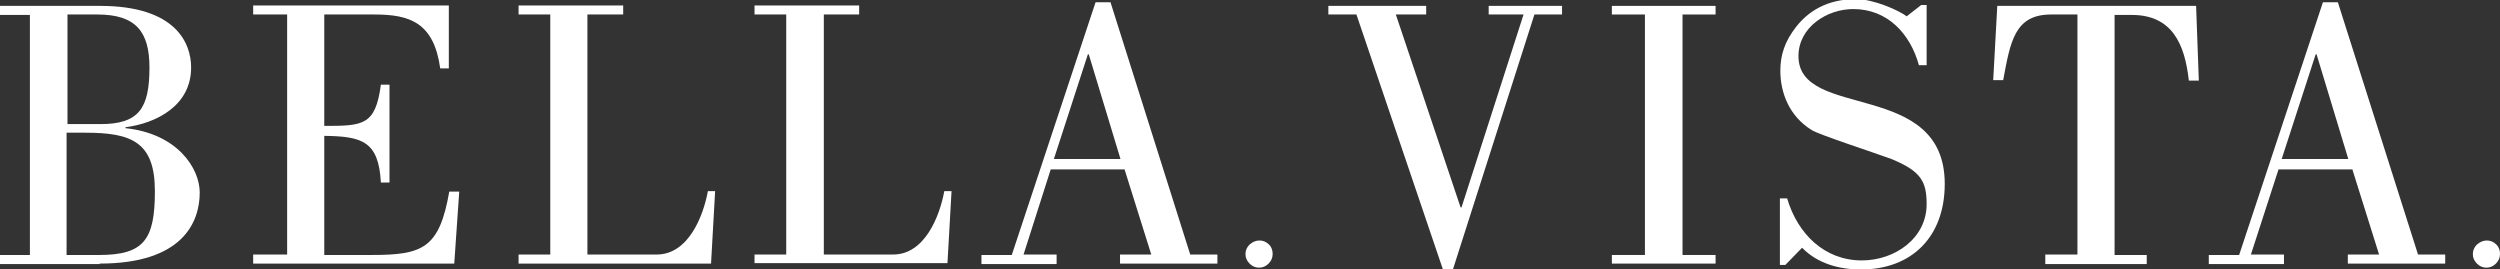 <?xml version="1.0" encoding="utf-8"?>
<!-- Generator: Adobe Illustrator 21.1.0, SVG Export Plug-In . SVG Version: 6.00 Build 0)  -->
<!DOCTYPE svg PUBLIC "-//W3C//DTD SVG 1.1//EN" "http://www.w3.org/Graphics/SVG/1.1/DTD/svg11.dtd">
<svg version="1.1" id="レイヤー_1" xmlns="http://www.w3.org/2000/svg" xmlns:xlink="http://www.w3.org/1999/xlink" x="0px"
	 y="0px" viewBox="0 0 552 59.5" style="enable-background:new 0 0 552 59.5;" xml:space="preserve">
<rect x="0" y="0" width="552" height="59.5" fill="#333333" stroke="none"/>
<style type="text/css">
	.st0{fill:#FFFFFF;}
</style>
<g>
	<path class="st0" d="M14.8,29.3h4c10.2,0,15.4,2,15.4,12.9c0,10.7-2.4,14.1-12.3,14.1h-7.2V29.3z M22,58.2
		c18.4,0,22.1-9.2,22.1-15.7c0-5.3-4.9-13-16.4-14.2v-0.2c6.9-0.9,14.5-4.8,14.5-13.2c0-5.3-3.3-13.6-20.1-13.6H0v2h6.6v53H0v2H22z
		 M14.8,3.2h6.7C30,3.2,33,7,33,14.9c0,9-2.3,12.5-10.8,12.5h-7.3V3.2z"/>
	<path class="st0" d="M55.9,58.2v-2h7.5v-53h-7.5v-2h43.2v13.9h-1.9C95.8,5,90.5,3.2,82.7,3.2H71.6v24.6c8.6,0,11.3-0.1,12.5-9.1
		h1.9v21.6h-1.9c-0.5-9.1-4.1-10.2-12.5-10.3v26.3H82c11.3,0,15-1.4,17.2-14h2.2l-1.1,15.9H55.9z"/>
	<path class="st0" d="M114.5,58.2v-2h7v-53h-7v-2h23.1v2h-7.9v53H145c7,0,10.3-8.5,11.3-14h1.6L157,58.2H114.5z"/>
	<path class="st0" d="M166.6,58.2v-2h7v-53h-7v-2h23.1v2h-7.8v53h15.3c7,0,10.3-8.5,11.3-14h1.6l-0.9,15.9H166.6z"/>
	<path class="st0" d="M232.7,35.1l7.5-23.1h0.2l7,23.1H232.7z M233.3,58.2v-2h-7.3l6-18.8h16.3l5.9,18.8h-6.9v2h21.5v-2h-6
		L245.2,0.5h-3.3l-18.5,55.8h-6.7v2H233.3z"/>
	<polygon class="st0" points="293.3,1.3 314.9,1.3 314.9,3.2 308.2,3.2 322.5,45.8 322.7,45.8 336.4,3.2 328.7,3.2 328.7,1.3 
		344.9,1.3 344.9,3.2 338.8,3.2 320.8,59.5 318.6,59.5 299.5,3.2 293.3,3.2 	"/>
	<polygon class="st0" points="378.8,58.2 355.9,58.2 355.9,56.3 363.2,56.3 363.2,3.2 355.9,3.2 355.9,1.3 378.8,1.3 378.8,3.2 
		371.5,3.2 371.5,56.3 378.8,56.3 	"/>
	<path class="st0" d="M394.2,58.5H393V43.8h1.6c2.3,7.8,8.2,13.7,16.5,13.7c7.3,0,14.3-4.9,14.3-12.4c0-5-1.2-7.3-7.8-10
		c-3.2-1.2-16.4-5.5-17.6-6.4c-5-3.1-6.9-8.3-6.9-13.1c0-3.5,1-6.5,3.5-9.7c2.6-3.3,6.7-6.1,13.2-6.1c3.9,0,9.5,2.5,11.2,3.8
		l3.2-2.5h1.2v13.3h-1.7C421.8,7.5,416.8,2,409.2,2c-5.8,0-12.1,4-12.1,10.4c0,14.2,32.3,5,32.3,28.2c0,11.7-7.3,18.9-18.5,18.9
		c-4.8,0-9.6-1.3-13-4.8L394.2,58.5z"/>
	<path class="st0" d="M451.6,58.2v-2h7.1v-53h-5.8c-8.1,0-9,6-10.6,14.5h-2.2L441,1.3h43.9l0.6,16.5h-2.2
		c-0.9-8.1-3.7-14.5-12.6-14.5h-3.8v53h7.1v2H451.6z"/>
	<path class="st0" d="M503.8,35.1l7.5-23.1h0.2l7,23.1H503.8z M504.3,58.2v-2H497l6.1-18.8h16.3l5.9,18.8h-6.9v2h21.5v-2h-6
		L516.2,0.5h-3.3l-18.5,55.8h-6.7v2H504.3z"/>
	<path class="st0" d="M278.1,53.1c0.8,0,1.5,0.3,2.1,0.9c0.6,0.6,0.8,1.3,0.8,2.1c0,0.8-0.3,1.5-0.9,2.1c-0.6,0.6-1.3,0.9-2.1,0.9
		c-0.8,0-1.5-0.3-2.1-0.9c-0.6-0.6-0.9-1.3-0.9-2.1c0-0.8,0.3-1.5,0.9-2.1C276.6,53.4,277.3,53.1,278.1,53.1"/>
	<path class="st0" d="M549.1,53.1c0.8,0,1.5,0.3,2.1,0.9c0.6,0.6,0.8,1.3,0.8,2.1c0,0.8-0.3,1.5-0.9,2.1c-0.6,0.6-1.3,0.9-2.1,0.9
		c-0.8,0-1.5-0.3-2.1-0.9c-0.6-0.6-0.9-1.3-0.9-2.1c0-0.8,0.3-1.5,0.9-2.1C547.6,53.4,548.3,53.1,549.1,53.1"/>
</g>
</svg>
